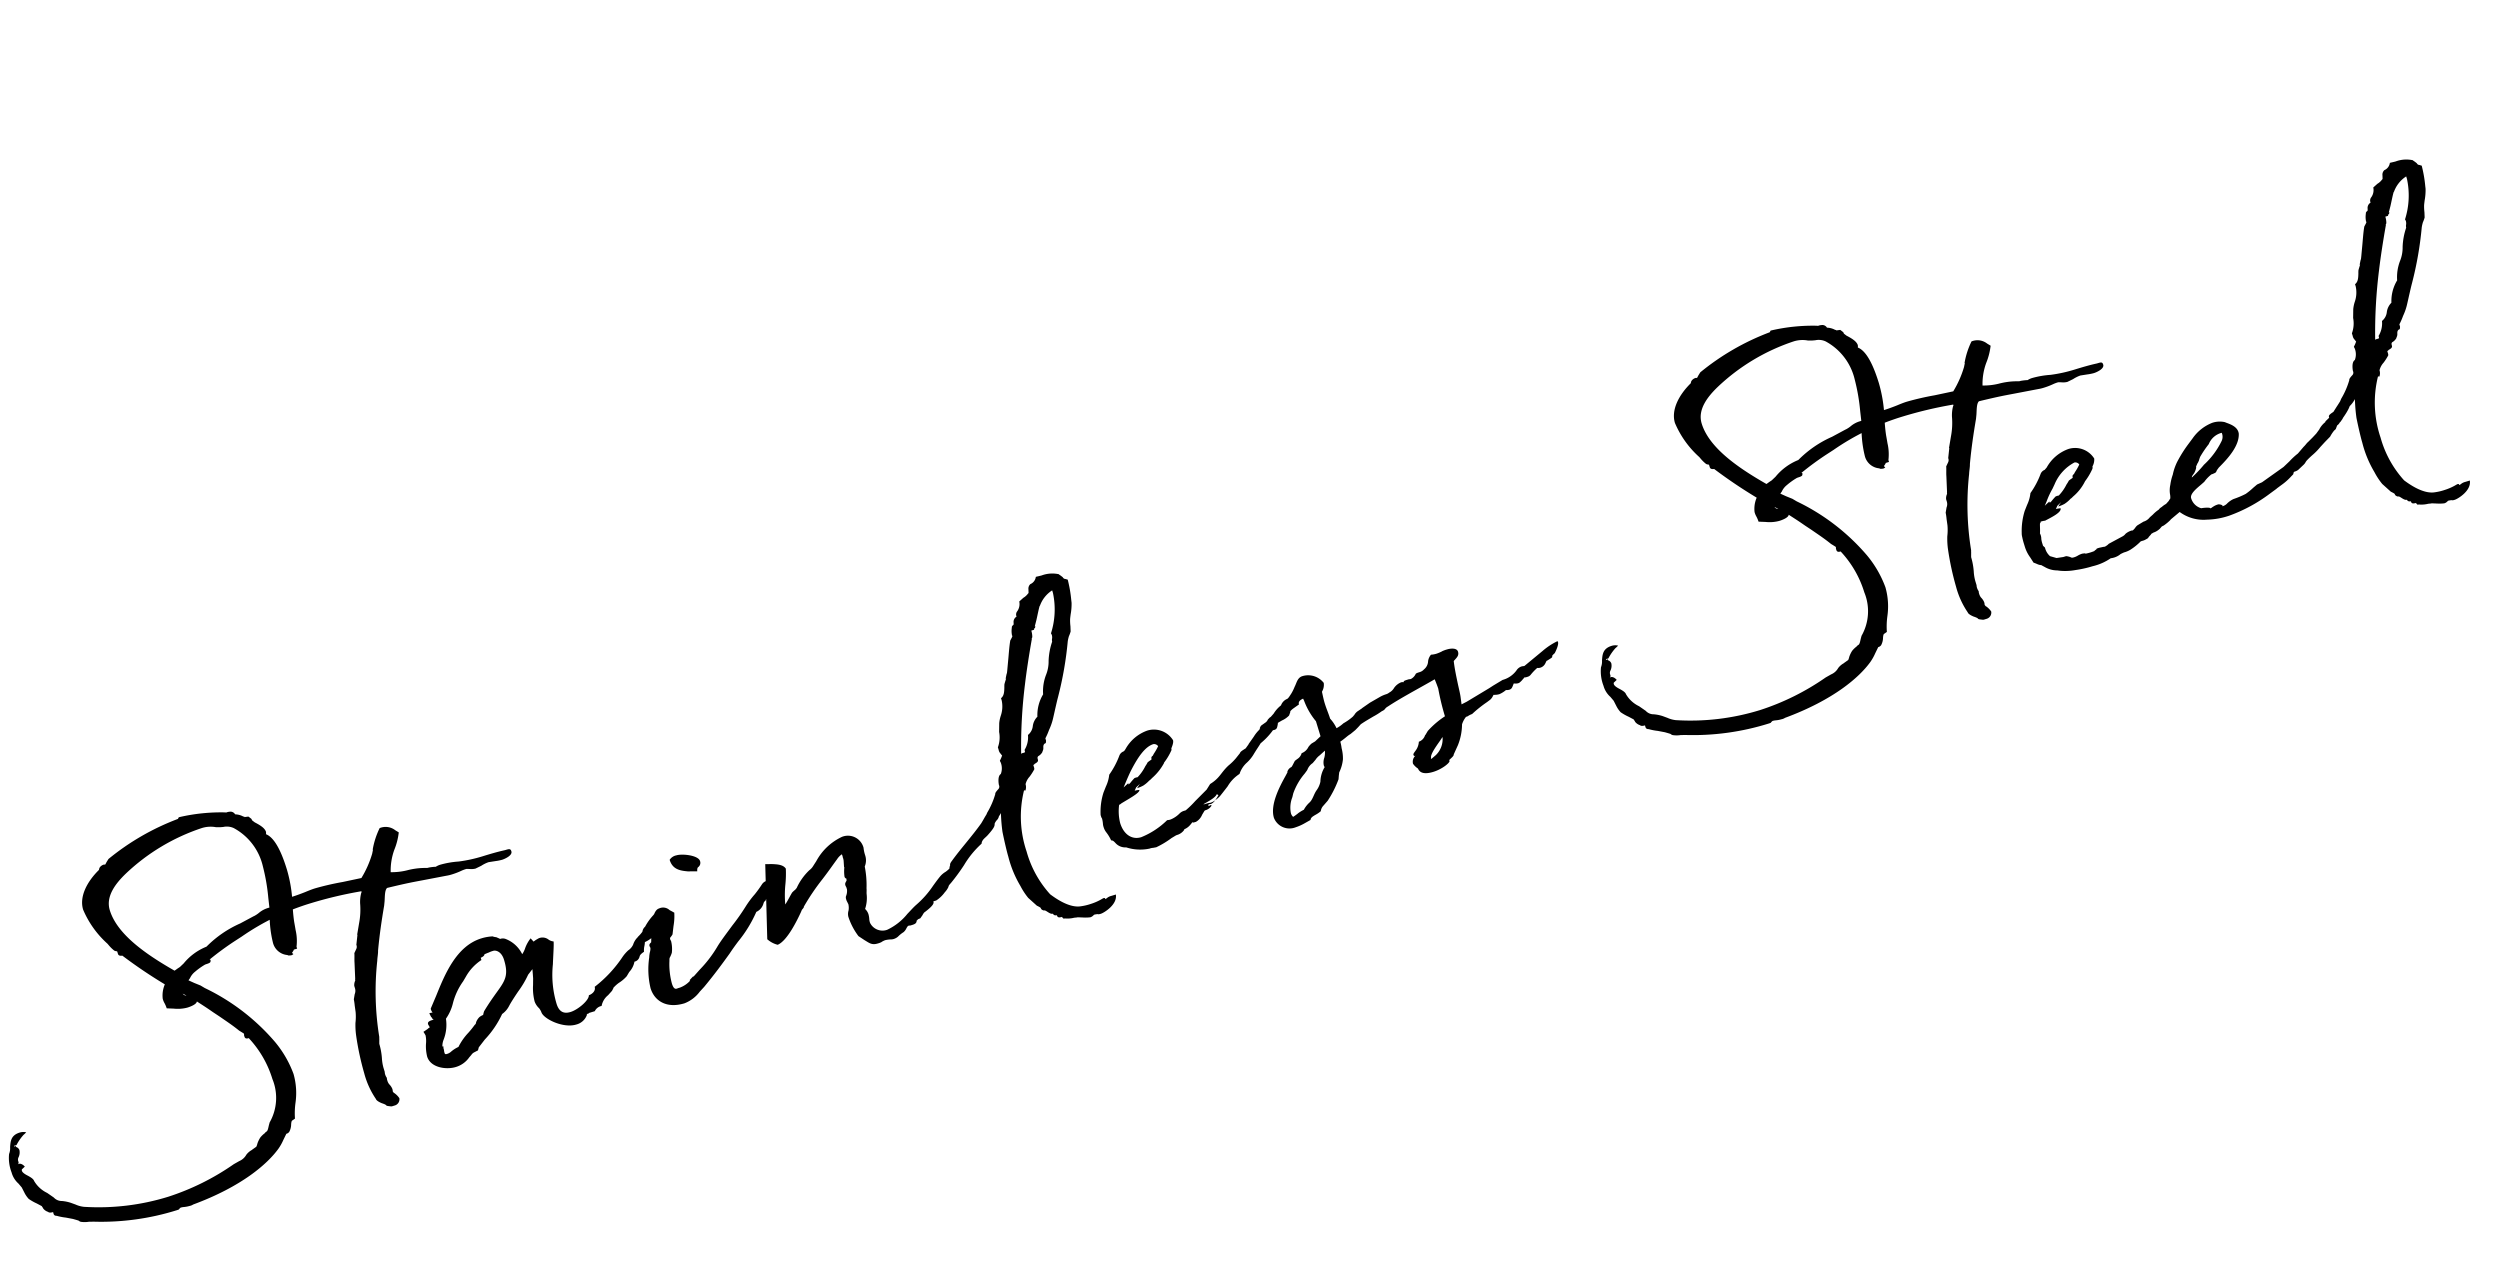 <svg xmlns="http://www.w3.org/2000/svg" xmlns:xlink="http://www.w3.org/1999/xlink" width="272" height="140" viewBox="0 0 272 140">
  <defs>
    <clipPath id="clip-women-2020ss-model02-title">
      <rect width="272" height="140"/>
    </clipPath>
  </defs>
  <g id="women-2020ss-model02-title" clip-path="url(#clip-women-2020ss-model02-title)">
    <path id="パス_1050" data-name="パス 1050" d="M-111.479-31.832a.924.924,0,0,0,.073-.254c0-.472-.508-.981-.872-1.344l-.182-.254a.272.272,0,0,1-.036-.182c-.036-.073-.254-.363-.254-.363l-.436-.073c.073-.073-.218-.109-.109-.109a1.986,1.986,0,0,0-.763-.472.6.6,0,0,0-.327-.4,1.324,1.324,0,0,0-.545-.073A.127.127,0,0,1-115-35.39a20.079,20.079,0,0,0-5.012-.981l-.145.145a26.874,26.874,0,0,0-8.5,1.961l-.291.254-.218.218c-.073,0-.109-.036-.145-.036a.787.787,0,0,0-.581.218l-.109.182c-1.6.835-2.905,2.143-2.905,3.632a10.471,10.471,0,0,0,1.453,4.322l.109.254a4.054,4.054,0,0,0,.363.654c.109.145.291.145.291.218v.254c0,.218.182.291.4.327A53.852,53.852,0,0,0-126.3-18.9a4.511,4.511,0,0,0,1.053.981l.908.872c.508.617,1.053,1.235,1.562,1.888l.145.182.508.617c.545.69,1.089,1.344,1.6,2.106l.291.327c.036.073.109.073.109.182,0,.073-.036.109-.036.145v.145c0,.218.145.291.4.291A11.33,11.33,0,0,1-118.6-6.156a5.4,5.4,0,0,1-1.671,4.431l-.182.291c-.145.254-.254.472-.4.545a.945.945,0,0,0-.254.109h.036a2.7,2.7,0,0,0-.654.327,3.016,3.016,0,0,0-.472.508c-.109.182-.218.327-.254.327l-.545.182h.036a1.912,1.912,0,0,0-.763.327,1.6,1.6,0,0,1-.944.436l-.654.145A26.932,26.932,0,0,1-133.2,2.777a25.625,25.625,0,0,1-9.079-1.634,3,3,0,0,1-.8-.508l-.436-.327a4.278,4.278,0,0,0-.872-.472,1.159,1.159,0,0,1-.726-.617l-.545-.69a3.292,3.292,0,0,1-.981-1.671c0-.254-.327-.581-.581-.835-.145-.145-.363-.4-.363-.581s.073-.182.145-.218l.291-.145c-.145-.327-.363-.472-.508-.472h-.145c.109-.036.145-.109.145-.254a.55.55,0,0,1,.145-.436,1.225,1.225,0,0,0,.327-.726.554.554,0,0,0-.254-.436c0-.036.036-.073.036-.109l-.182.036a.159.159,0,0,0-.036-.109h.218c0,.036.036,0,.073,0a5.384,5.384,0,0,1,1.053-.835,2.872,2.872,0,0,0,.363-.182,1.335,1.335,0,0,0-.69-.182c-1.017,0-1.235.654-1.453,1.2a1.744,1.744,0,0,1-.327.69,4.37,4.37,0,0,0-.327,2,2.492,2.492,0,0,0,.363,1.38l.218.508.109.617a2.856,2.856,0,0,0,.254.8,5.574,5.574,0,0,0,.69.726l.436.436c0,.036.073.218.073.291a1.074,1.074,0,0,0,.4.508c.073.145.327.182.545.182-.036,0-.036.036-.036.145,0,.145,0,.254.254.363l-.036-.036a6,6,0,0,0,.944.508l.69.363s.4.254.545.363a.488.488,0,0,0,.254.218,2.772,2.772,0,0,0,.763.218l.508.145a27.549,27.549,0,0,0,9.006,1.453c.363,0,.254-.036.327-.073l.145-.073a1.5,1.5,0,0,1,.363.036,3.257,3.257,0,0,0,.654.073,1.022,1.022,0,0,0,.4-.036c5.629-.327,9.006-1.852,10.64-3.087a5.4,5.4,0,0,0,.8-.763l.508-.545a.542.542,0,0,0,.363-.109,1.761,1.761,0,0,0,.4-.617c.073-.218.182-.472.291-.472l.327-.109a8.369,8.369,0,0,1,.545-1.6,7.571,7.571,0,0,0,.726-3.087,11.778,11.778,0,0,0-.908-3.922,23.276,23.276,0,0,0-5.593-7.844l-.363-.4-.581-.472c-.363-.327-.835-.69-.835-.908,0-.036.036-.073.036-.109,0-.254-.145-.291-.327-.327-2.506-2.615-5.338-5.883-5.338-8.9,0-1.6,1.489-2.615,2.833-3.3a22.13,22.13,0,0,1,9.369-2.324,3.2,3.2,0,0,1,1.489.363l.472.145c.036,0,.291.073.4.073a1.81,1.81,0,0,1,.944.436,6.348,6.348,0,0,1,1.816,4.9,21.332,21.332,0,0,1-.436,3.45l-.182.981a6.2,6.2,0,0,1-.254.944,12.5,12.5,0,0,0-.508,2.869,1.778,1.778,0,0,0,1.126,1.779s0,.036.073.073a1.348,1.348,0,0,0,.327.073.525.525,0,0,0,.254-.073c-.036,0-.073-.036-.109-.182a1.08,1.08,0,0,0,.291-.254h.363v-.218a5.324,5.324,0,0,0,.436-1.779c.036-.254.109-.872.109-.872.109-.726.254-1.344.4-1.925a15.516,15.516,0,0,0,.508-3.741C-110.426-29.181-110.608-31.142-111.479-31.832Zm24.368,9.26c-.908-.073-1.707-.073-2.542-.073a15.671,15.671,0,0,1-2.651-.218,9.741,9.741,0,0,0-2.034-.254,1.893,1.893,0,0,0-.508.073,5.268,5.268,0,0,0-.8-.145c-.036.036-.327-.073-.472-.109a7.884,7.884,0,0,0-1.852-.291,6.9,6.9,0,0,1-1.743-.327,6.643,6.643,0,0,1,1.089-2.215A7.1,7.1,0,0,0-97.607-27.8l-.291-.327a1.7,1.7,0,0,0-1.562-.726,8.61,8.61,0,0,0-1.416,2.034h.036l-.218.4a11.074,11.074,0,0,1-1.888,2.179l-2.07-.182a30.1,30.1,0,0,0-3.087-.218c-.327,0-.763.036-1.126.073-.436.036-1.017.073-1.489.073h-.617a2.126,2.126,0,0,0-.981.182h.036a2.385,2.385,0,0,1-.908.218h-.436a2.734,2.734,0,0,0-1.089.218,3.068,3.068,0,0,1-.617.182h-.036L-117-23.37a11.92,11.92,0,0,0-4.249,1.344,6.169,6.169,0,0,0-2.905,1.017l-.508.254s-.254.073-.363.109c-.182.073-.363.109-.508.182a2.658,2.658,0,0,0-.327.327c-.073.109-.109.182-.182.218a.275.275,0,0,1-.145.073c-.109.036-.291.109-.291.109A3.055,3.055,0,0,0-127.458-18a1.919,1.919,0,0,0,.036.472,3.257,3.257,0,0,1,.073.654l.726.254a4.082,4.082,0,0,0,1.453.327c.291,0,1.2-.036,1.2-.436,0-.508-.436-.69-.872-.835a.484.484,0,0,1-.4-.508c0-.654.617-.763.8-.835l.472-.363a1.9,1.9,0,0,1,.726-.508,7.4,7.4,0,0,1,1.162-.4.887.887,0,0,1,.254-.036c.581,0,.508-.109.581-.291,0-.036-.036-.073-.109-.073a31.614,31.614,0,0,1,3.341-1.162l.763-.218a26.868,26.868,0,0,1,8.316-1.271,44.428,44.428,0,0,1,5.556.363c.036.109,0,.073-.109.254a3.969,3.969,0,0,0-.4.981,7.852,7.852,0,0,1-.726,2l-.581,1.162h.036l-.436,1.017a.55.55,0,0,1-.145.436l-.327.363c-.073.327-.218.69-.291,1.017l-.436,1.671c-.036.073-.073.218-.036.182l-.036.036a1.119,1.119,0,0,0-.254.508v.254a.962.962,0,0,1-.218.617l-.254.508a6.588,6.588,0,0,1-.109.69l-.109.69a5.826,5.826,0,0,1-.363,1.126,8.393,8.393,0,0,0-.327,1.307,30.338,30.338,0,0,0-.363,4.213,9.069,9.069,0,0,0,.4,3.051c0,.182.254.436.472.617.726.508.073.291.835.617a.461.461,0,0,0,.218.036h.254A.7.7,0,0,0-106-.128a2.123,2.123,0,0,0-.363-.69c-.036-.036-.036,0-.109-.218a.9.9,0,0,0,.036-.291,1.556,1.556,0,0,0-.182-.581,1.185,1.185,0,0,1-.073-.436.9.9,0,0,1,.036-.291A1.29,1.29,0,0,1-106.722-3a1.006,1.006,0,0,1,.036-.327V-3.8a4.912,4.912,0,0,1,.145-1.053,7.347,7.347,0,0,0,.182-1.562s.073-.254.145-.472c.036-.145.073-.254.073-.254a30.921,30.921,0,0,1,2.215-7.989c.109-.327.327-.726.4-1.017.654-1.6,1.307-2.978,2.07-4.5l.182-.436c.182-.472.363-1.162.69-1.307,2.4.145,2.869.218,3.886.327l2.687.291a4.17,4.17,0,0,0,.654.036,7.836,7.836,0,0,0,1.017-.073,3.523,3.523,0,0,1,.617-.036l.327.109a1.919,1.919,0,0,0,.617.145s.472-.073.69-.109a3.646,3.646,0,0,1,.872-.145l.763.109a4.922,4.922,0,0,0,.726.073c.291,0,1.235-.109,1.235-.581C-86.494-22.571-86.64-22.571-87.112-22.571ZM-73.2-11.458s-.4.254-.545.363a6.068,6.068,0,0,0-1.235.944.848.848,0,0,0-.436.436,3.927,3.927,0,0,1-.654.4h.036a1.964,1.964,0,0,0-.763.654,1.514,1.514,0,0,1-.69.436,4.349,4.349,0,0,0-.763.472A13.775,13.775,0,0,1-82.136-5.5c0,.508-.581.69-.872.69-.145.545-1.6,1.162-2.433,1.162-.69,0-1.2-.291-1.2-1.307a10.965,10.965,0,0,1,.872-4.213c.327-.944.763-2.07.8-2.361a1.09,1.09,0,0,1-.472-.363,1.059,1.059,0,0,0-.981-.436s-.327.073-.436.109a1.428,1.428,0,0,1-.218.073c.036,0-.036-.109-.182-.436a3.762,3.762,0,0,0-.872.835,2.444,2.444,0,0,1-.508.545,3.358,3.358,0,0,0-1.235-2.106.872.872,0,0,0-.581-.182l-.073-.073-.254-.218-.363-.182h.109a4.906,4.906,0,0,0-1.344-.182c-2.869,0-4.975,2.615-6.537,4.539l-.944,1.126a.133.133,0,0,0-.036.109,1.121,1.121,0,0,0,.073.4,1.12,1.12,0,0,0-.363-.036l.073.436c.036.073.073.109.073.182a.192.192,0,0,0,.145.182h-.218c-.363,0-.545.073-.545.291a.4.4,0,0,0,.036.182.213.213,0,0,0,.073.182l-.291.109h.036l-.581.182a3.756,3.756,0,0,1,.109.436,3.051,3.051,0,0,1-.218.872,4.689,4.689,0,0,0-.291,1.38c0,1.271,1.562,2,2.651,2a2.724,2.724,0,0,0,1.707-.581l.291-.182a.81.81,0,0,1,.4-.182L-96.3-2.6l.182-.291.872-.617a10.4,10.4,0,0,0,2.615-2.106,2.4,2.4,0,0,0,.981-.617l.145-.145c.436-.4.835-.726,1.235-1.053a10.445,10.445,0,0,0,1.6-1.453l.617-.436-.109.508-.109.472-.218.69a5.749,5.749,0,0,0-.363,1.779,1.888,1.888,0,0,0,.254.835,1.8,1.8,0,0,1,.109.472c0,.763,1.743,2.4,3.232,2.4a1.66,1.66,0,0,0,1.416-.654h-.036l.145-.145c0,.182.073,0,.218,0h.617a1.025,1.025,0,0,1,.872-.327A1.981,1.981,0,0,1-81.011-4.2l.545-.327.218-.218s.036-.036,0-.036a3.52,3.52,0,0,1,.763-.363,3.867,3.867,0,0,0,1.017-.436l.4-.363a2.27,2.27,0,0,0,.872-.908.719.719,0,0,0,.69-.363c.073-.109.145-.218.617-.363a2.1,2.1,0,0,1,.182-.508,2.738,2.738,0,0,0,.218-.472c.617-.073,1.453-.4,1.634-.872A1.253,1.253,0,0,0-72.8-10.551,2.659,2.659,0,0,0-73.2-11.458ZM-94.411-6.483a2.227,2.227,0,0,0-.145.218c-.036.073-.073.109-.073.145a1.509,1.509,0,0,0-.472.109,1.575,1.575,0,0,0-.508.436.327.327,0,0,1-.218.218,10.039,10.039,0,0,1-.908.617,6.363,6.363,0,0,0-1.489,1.162,3.321,3.321,0,0,0-.908.254,1.112,1.112,0,0,1-.545.109c-.036,0-.182,0-.182-.145a1.235,1.235,0,0,1,.036-.363V-3.9a.9.9,0,0,0,.036-.291l-.109.109a1.939,1.939,0,0,1,.363-.726,4.446,4.446,0,0,0,.908-2.106,4.952,4.952,0,0,0,1.235-1.416,7.114,7.114,0,0,1,1.743-1.925l.436-.4a5.213,5.213,0,0,1,2.143-1.235v-.254c.218-.036.436-.073.508-.254.145,0,.327-.036.472-.036a2.749,2.749,0,0,1,.545-.036c.327,0,.835.363.835,1.271,0,1.779-.545,2.215-1.852,3.2C-93.067-7.609-93.685-7.137-94.411-6.483Zm34.246-4.358c0-.182,0-.363-.617-.363-.109.145-.109.145-.073.145a.94.94,0,0,0-.617.218,13.162,13.162,0,0,1-1.053.8,10.444,10.444,0,0,0-1.38,1.017A23.437,23.437,0,0,1-65.867-7.5c-.872.654-1.743,1.271-2.288,1.779a13.314,13.314,0,0,1-2.506,1.779l-.835.508H-71.6l-.436.254c0,.036,0,.073.036.073a2.831,2.831,0,0,1-1.271.4h-.254c-.254.036-.472,0-.472-.69A8.032,8.032,0,0,1-73.53-5.83c.073-.254.109-.291.145-.327a2.811,2.811,0,0,0,.363-.436,3.535,3.535,0,0,0,.291-1.235c0-.073-.036-.109-.036-.145,0-.218.036-.218.073-.254a1.924,1.924,0,0,0,.327-.254L-72-9.316A6.242,6.242,0,0,0-71.5-10.66c.109.073-.254-.291-.4-.436a1.034,1.034,0,0,0-1.053-.508c-.726,0-1.307,1.489-1.634,2.506l-.254.763c-.145.073-.291.145-.291.327a.792.792,0,0,0,.036.218,1.227,1.227,0,0,1-.145.363,3.082,3.082,0,0,0-.291.617,8.858,8.858,0,0,0-.835,3.232c0,1.453,1.017,2.651,3.051,2.651a3.759,3.759,0,0,0,1.961-.726l.617-.363c1.489-.981,2.651-1.852,3.7-2.651.436-.363.872-.69,1.271-.981a13.916,13.916,0,0,0,2.833-2.506,1.409,1.409,0,0,0,1.017-.654.459.459,0,0,1,.291-.218c.654-.872.981-.763,1.089-1.017.218-.182.363-.291.4-.254A1.338,1.338,0,0,1-60.165-10.841Zm-7.626-3.414c.073-.291.145-.363.218-.4a.578.578,0,0,0,.4-.581c0-.654-1.6-1.344-2.288-1.344a1.127,1.127,0,0,0-.835.254c0,1.089.726,1.453,1.525,1.779Zm32.757,2.76c-.254,0-.763.436-1.126.763-.145.145-.545.508-.545.508-1.416,1.089-2.905,1.961-4.249,2.978-.254.182-.327.291-.327.4a1.007,1.007,0,0,0-.182.327,3.061,3.061,0,0,1-.508.218,2.321,2.321,0,0,0-.69.291c-.436.291-.763.545-1.053.763A10.274,10.274,0,0,1-46.075-3.8c-.4.182-.8.436-1.2.654a6.209,6.209,0,0,1-2.615,1.017A1.506,1.506,0,0,1-51.45-3.4a1.49,1.49,0,0,1,.036-.4,2.471,2.471,0,0,0,.073-.545,1.371,1.371,0,0,0-.182-.654A3.747,3.747,0,0,0-50.9-6.447c.036-.218.145-.436.182-.654a10.375,10.375,0,0,0,.508-2.324,1.743,1.743,0,0,0,.4-1.162,3.86,3.86,0,0,1,.073-.835,1.755,1.755,0,0,0-1.888-1.816,6.116,6.116,0,0,0-3.45,1.707l-.472.4a1.569,1.569,0,0,1-.545.327,6.258,6.258,0,0,0-1.888,1.453l-.182.109h.036a2.738,2.738,0,0,0-.472.218c-.327.291-.726.726-1.089,1.017a11.831,11.831,0,0,1,.617-2,11.86,11.86,0,0,0,.581-1.707c-.145-.508-.763-.726-1.271-.908l-.726-.218-2.179,7.88a2.655,2.655,0,0,0,.908.908c1.126-.109,2.833-1.961,3.45-2.651l.182-.218c.182-.109.327-.218.291-.254a24.451,24.451,0,0,1,2.833-2.288c1.017-.726,1.453-1.089,2.143-1.6a1.9,1.9,0,0,1,.654-.363,1.211,1.211,0,0,1,0,.363,1.253,1.253,0,0,1-.036.436l-.145.617h.036a4.073,4.073,0,0,0-.291,1.017.315.315,0,0,0,.145.254c-.036.036-.036.218-.073.218-.145.145-.254.218-.254.436,0,.109.036.182.036.254v.218a1.5,1.5,0,0,1-.327.69.563.563,0,0,0-.073.291,1.12,1.12,0,0,0,.036.363c0,.109.036.182.036.254a1.727,1.727,0,0,1-.182.654,1.267,1.267,0,0,0-.218.654,7.14,7.14,0,0,0,.436,2.324l.508.617c.4.436.581.763,1.271.763a1.918,1.918,0,0,0,.472-.036h-.036a2.174,2.174,0,0,1,.436-.073A3.057,3.057,0,0,1-49.779-1a1,1,0,0,0,.327.036,1.288,1.288,0,0,0,.472-.109,3.363,3.363,0,0,1,.726-.291,1.259,1.259,0,0,0,.4-.291c.109-.109.218-.218.327-.218.073,0,.145.036.218.036h.218c.508,0,.508-.218.581-.327.073,0,.182-.073.109-.073l.327-.036.327-.254a1.579,1.579,0,0,1,.254-.218c1.235-.436,1.344-.69,1.307-.872h.327A3.488,3.488,0,0,0-42.7-4.2a2.122,2.122,0,0,0,.545-.436c.073-.145.145-.182.436-.363a22.076,22.076,0,0,0,1.888-1.416,10.033,10.033,0,0,1,2.506-1.671c.145-.4.545-.472.908-.69,1.017-.617,1.017-.763,1.089-.981a1.281,1.281,0,0,1,.4-.327.789.789,0,0,0,.363-.726C-34.563-10.95-34.672-11.495-35.035-11.495Zm14.853-21.463a.318.318,0,0,1-.218-.254,3.246,3.246,0,0,0-.327-.436h.036a3.325,3.325,0,0,0-1.852-.436c-.145,0-.545-.036-.654-.036a.993.993,0,0,1-.8.581.661.661,0,0,0-.363.472c-.036.145-.109.4-.109.4l-.073.036a1.63,1.63,0,0,1-.617.291l-.545.254a1.35,1.35,0,0,1-.508.944.567.567,0,0,0-.254.545.676.676,0,0,0-.508.581l-.073.182c-.073,0-.254.109-.254.218a2.42,2.42,0,0,0-.218.69c0,.073-.073.218.036.182l-.145.182-.254.254c-.327.654-.617,1.453-.908,2.143-.254.617-.436,1.089-.508,1.2.073-.182-.218.363-.291.508l.073-.036s-.254.363-.363.545a3.428,3.428,0,0,0-.109.327c-.145.436-.291.872-.69,1.017v.254a3.121,3.121,0,0,1-.581,1.562,3.607,3.607,0,0,0-.4.726l-.291.908a3.141,3.141,0,0,1-.617,1.562v.291a.811.811,0,0,0,.109.508.383.383,0,0,0,.073.182,3.5,3.5,0,0,1-.4.472c0,.109.036.182.036.291a1.732,1.732,0,0,1-.363,1.126c-.436.109-.545,1.017-.545,1.089a.394.394,0,0,1-.182.4c-.254.145-.508.327-.472.4a8.544,8.544,0,0,1-1.453,1.707A17.126,17.126,0,0,1-37.5-9.28a1.41,1.41,0,0,0-.291.327c.073.4.291.291.581.291.073,0,.291-.036.4-.036a.54.54,0,0,1,.218-.036l.327-.254c.363-.4.617-.581.617-.617.145,0,.109-.218.436-.436a3,3,0,0,0,.872-.617,18.72,18.72,0,0,0-.436,2c-.109,1.126-.182,2.288-.182,2.76a11.914,11.914,0,0,0,.327,3.45A7.474,7.474,0,0,0-34.2-.963l.654,1.089s.327.291.327.363c0,.145.073.254.254.363.218-.036.472.617.835.617.036.218.182.254.363.291,0,.145,0,.327.436.327h.036c-.036.036,0,.036.036.073.036.109.036.182.218.182a3.028,3.028,0,0,0,.908.218c.145,0,.327.073.472.073l.726.254a4.516,4.516,0,0,0,.581.145.725.725,0,0,0,.327-.073l.145-.073a1.84,1.84,0,0,1,.472.073h-.073A1.012,1.012,0,0,0-27.118,3c.291,0,2-.4,2.143-1.525h-.508a1.164,1.164,0,0,0-.581.109c-.036,0-.109.036-.145.036,0-.254-.218-.145-.581-.073a5.763,5.763,0,0,1-1.053.109,5.871,5.871,0,0,1-1.162-.073C-30.278,1.4-31.4-.092-31.8-.636A11.467,11.467,0,0,1-32.892-5.83a11.87,11.87,0,0,1,1.707-6.5c-.036.073.073.109.109.109a1.088,1.088,0,0,0,.218-.654,1.865,1.865,0,0,1,.654-.654,5.926,5.926,0,0,0,.726-.617.618.618,0,0,0,.036-.254v-.218a1.71,1.71,0,0,0,.182-.073H-29.3c.291-.073.508-.109.508-.363s.073-.291.145-.327h-.036a1.15,1.15,0,0,0,.654-.363l-.073.036a.739.739,0,0,0,.254-.4c.036-.145.109-.4.4-.4.109-.218.109-.254.109-.327v-.182a6.93,6.93,0,0,0,.654-.763,6.244,6.244,0,0,0,.835-1.162c.4-.69.8-1.416,1.162-2a38.214,38.214,0,0,0,2.76-5.447,3.629,3.629,0,0,1,.291-.508,3.407,3.407,0,0,0,.327-.436l.145-.545a5.309,5.309,0,0,1,.182-.726c.036-.109.218-.508.218-.508a6.285,6.285,0,0,0,.472-1.2c0-.073.036-.145.036-.218a14.027,14.027,0,0,0,.291-2.288Zm-3.232,5.193a1.573,1.573,0,0,0,.036.182,1.074,1.074,0,0,1-.073.363.86.86,0,0,0-.109.363,7.218,7.218,0,0,0-.981,1.888,3.889,3.889,0,0,1-.69,1.344,4.942,4.942,0,0,0-.944,1.961,4.357,4.357,0,0,0-1.307,2.143,1.77,1.77,0,0,0-.763.8,1.437,1.437,0,0,1-.8.8,2.624,2.624,0,0,1-.835,1.453c.036.436-.182.182-.472.291A54.817,54.817,0,0,1-27.736-23.3c.508-1.162,1.307-2.833,2.179-4.539l-.073.036.145-.145a2.341,2.341,0,0,0,.109-.726h.327v-.109a.24.24,0,0,0,.218-.254l-.073.073.4-.654c.291-.508.617-1.126.8-1.38v.036a3.316,3.316,0,0,1,1.779-1.235v.291A8.59,8.59,0,0,1-23.414-27.764ZM-4.6-11.2a3.7,3.7,0,0,0-1.017.654c-.327.291-.872.69-1.2.944-.69.182-.654.218-.763.327l-.581.4a6.047,6.047,0,0,1-.981.508c-1.053.508-1.271,1.017-2.506,1.344l-.545.472-1.562.835a10.091,10.091,0,0,1-1.271.654h-.182a1.125,1.125,0,0,0-.581.145,2.911,2.911,0,0,1-1.089.327h-.145c-.036,0-.218-.036-.254-.036a8.649,8.649,0,0,1-3.232.944c-1.053,0-1.743-.835-1.743-2.143a5.3,5.3,0,0,1,.472-1.925.673.673,0,0,0,.254-.073c.8-.218,2.324-.508,2.324-.835a3.385,3.385,0,0,0-.508-.073l.254-.291.508-.254-.436.363a3.746,3.746,0,0,0,.726-.073,3.425,3.425,0,0,0,.835-.363l-.036.036a3.359,3.359,0,0,0,.363-.182,5.882,5.882,0,0,0,1.743-1.2h-.036a6.52,6.52,0,0,0,1.2-1.089.739.739,0,0,0,.036-.182c.363-.436.436-.654.436-.8a2.452,2.452,0,0,0-2.361-1.816,4.394,4.394,0,0,0-2.869,1.235l-.182.145-.109.036a.776.776,0,0,0-.545.291A9.073,9.073,0,0,1-21.852-11.2a4,4,0,0,1-.726,1.126l-.436.545a6.9,6.9,0,0,0-1.017,2.252v.218c0,.073.036.145.036.218a3.223,3.223,0,0,1-.073.545,1.362,1.362,0,0,0-.036.363A1.7,1.7,0,0,0-24-5.321,4.4,4.4,0,0,1-23.741-4.3c.182.036.254.182.363.4a1.426,1.426,0,0,0,.981.8,4.928,4.928,0,0,0,2.4.872,1.242,1.242,0,0,1,.4.036c.073,0,.291.036.327.036a9.51,9.51,0,0,0,1.888-.472l.436-.109a.9.9,0,0,1,.291-.036,1.448,1.448,0,0,0,.835-.291.127.127,0,0,0,.036-.073,1.645,1.645,0,0,0,.8-.291c.145-.073.182-.145.291-.182.036.073.073.073.363.073a1.566,1.566,0,0,0,.872-.545l.363-.327a.275.275,0,0,1,.145-.036,1.11,1.11,0,0,0,.726-.254.366.366,0,0,0,.036-.109h-.218c.036,0,.036.036-.109.036,0-.073.036-.182.073-.182.109,0,.182.036.254.036a1.183,1.183,0,0,0,.545-.254,1.61,1.61,0,0,1-.545.109,2.048,2.048,0,0,1-.254-.036c-1.562,0,.726-.109,1.162-.654l.145.145a4.348,4.348,0,0,1-.508.436,3,3,0,0,0,.654-.291s.69-.472,1.089-.763A4.034,4.034,0,0,1-8.27-7.137a2.844,2.844,0,0,1,1.053-.908,4.087,4.087,0,0,0,1.126-.763l.291-.254c.654-.545,1.416-1.126,1.416-1.634a.359.359,0,0,0-.073-.218Zm-14.744,1.162a6.7,6.7,0,0,0-.581.363l-.218.109v-.145l-.617.291c.508-.617,1.017-1.235,1.489-1.707.908-.908,2-1.852,2.978-1.852a.536.536,0,0,1,.436.363,5.875,5.875,0,0,1-.69.654l-.182.182a.254.254,0,0,0-.218.254c0,.036,0,.073-.073.109-.145.036-.436.145-.436.145a3.274,3.274,0,0,1-.363.327,4.849,4.849,0,0,1-1.162.908A1.19,1.19,0,0,0-19.347-10.042Zm48.372-.8a7.331,7.331,0,0,0-1.852.545l-2.361.981c-.109,0-.218-.036-.291-.036a1.019,1.019,0,0,0-.69.254,2.772,2.772,0,0,1-1.743.545l-1.162.291-.508.145-2.76.69-.617.109.109-.654c.073-.363.109-.981.145-1.453.073-.835.145-1.707.291-2.542,0-.109.073-.145.145-.182.291-.182.617-.327.617-.763,0-.472-.726-.581-1.053-.581a3.323,3.323,0,0,0-.617.036h.036a4.45,4.45,0,0,1-.69.073,2.513,2.513,0,0,1-.581-.073,1.35,1.35,0,0,0-.508.581,1.2,1.2,0,0,1-.69.726.993.993,0,0,1-.508.145c-.254,0-.436,0-.508.073a1.154,1.154,0,0,1-.654.363c-.109,0-.182-.036-.254-.036h-.182c-.436,0-.4.073-.4.145a.684.684,0,0,0-.291-.073,1.711,1.711,0,0,0-.908.363,1.3,1.3,0,0,1-.654.327.929.929,0,0,1-.4.073,3.6,3.6,0,0,0-.654.073l-1.271.291-1.017.327h.036l-.472.145a1.262,1.262,0,0,0-.545.291c-.073.073-.145.073-.182.109h.036A5.762,5.762,0,0,1,4.15-9.1a3.731,3.731,0,0,1-.872.291,4.192,4.192,0,0,0-.363-1.2c0-.545-.073-1.126-.073-1.779,0-.363.036-.763.073-1.2a.133.133,0,0,1,.036-.109,1.444,1.444,0,0,0,.436-.835,2.147,2.147,0,0,0-2-1.38c-.581,0-.8.508-1.162.872a4.715,4.715,0,0,1-.545.581l-.218.182c-.254.218-.363.254-.436.254a1.2,1.2,0,0,0-.8.472,3.315,3.315,0,0,0-1.017.617s-.291.182-.472.291v-.036l-.327.182a.739.739,0,0,1-.4.254l-.436.145c-.145.036-.4.363-.254.291.036,0-.654.436-.654.436s-.69.545-.981.763c-.363.291-.327,1.2-.327,1.2.581-.327,1.126-.69,1.126-.69A7.572,7.572,0,0,0-3.4-10.623c.436.073.508-.145.617-.327.073-.145.145-.254.109-.254h-.036c.182-.073.436-.109.545-.145a2.428,2.428,0,0,0,.908-.291l.218-.291a.179.179,0,0,0,.036-.109,1.943,1.943,0,0,1,.472-.218l.654-.218c0-.327.291-.436.617-.472,0,.036.036.218.036.254a7.686,7.686,0,0,0,.581,2.506v1.707l-.726.363-.436.109a2.305,2.305,0,0,0-.436.254,1.351,1.351,0,0,1-.908.436,1.072,1.072,0,0,1-.654.472l-.291.109c-.436.436-.508.545-.617.545a.833.833,0,0,0-.545.4l.073-.036-.363.363c-.944.908-2.542,2.506-2.542,3.995A1.816,1.816,0,0,0-4.13.2,5.287,5.287,0,0,0-3,.054l.654-.145c.109-.254.363-.291.617-.363a3.243,3.243,0,0,0,.726-.218,1.07,1.07,0,0,1,.472-.508l.581-.363A11.392,11.392,0,0,0,1.862-3.433L2.007-3.8l.145-.327a4.215,4.215,0,0,0,.8-1.235,4.371,4.371,0,0,0,.218-1.2,4.922,4.922,0,0,0,.073-.726c.763-.254.872-.363,1.307-.472l.617-.254.4-.218.363-.218c.581-.182,1.089-.291,1.525-.4a8.233,8.233,0,0,0,1.089-.291.822.822,0,0,0,.363-.109.909.909,0,0,1,.4-.182c1.453-.436,3.486-.835,5.266-1.235l.472-.109c.036.327.073.872.073,1.089a27.165,27.165,0,0,0-.182,3.087,9.42,9.42,0,0,0-2.252.981l-.4.363v-.036a1.09,1.09,0,0,1-.872.508,1.762,1.762,0,0,1-.545.763c-.218.182-.436.291-.436.436,0,.073.036.109.036.145h.145a.891.891,0,0,0-.508.763,1.9,1.9,0,0,0,.363.654c.036.291.182.835,1.489.835,1.053,0,2.034-.436,2.034-.617v-.109l.145-.073c.218-.109.472-.218.508-.363l-.073.073.8-.908a6.256,6.256,0,0,0,1.089-2.034,2.489,2.489,0,0,1,.654-.654A.8.8,0,0,0,17.4-5.9h-.036a2.5,2.5,0,0,1,.472-.073,13.611,13.611,0,0,1,1.925-.763l.4-.145a1.166,1.166,0,0,0,.363-.254l.145-.145c.036,0,.109.036.145.036a1.684,1.684,0,0,0,.508.073,2.93,2.93,0,0,0,.8-.218,1.074,1.074,0,0,0,.363.073c.254,0,.363-.145.508-.327l.145-.182c.036,0,.073.036.109.036a.887.887,0,0,0,.472.073,2.023,2.023,0,0,0,.545-.291.247.247,0,0,0,.145-.109,1.235,1.235,0,0,0,.363.036.652.652,0,0,0,.4-.109,5.7,5.7,0,0,1,.908-.508.781.781,0,0,0,.363.073.883.883,0,0,0,.654-.327c.073-.073.182-.182.145-.182h.073c.69-.182.69-.182.69-.327,0,0,.036-.073.363-.218C28.372-9.679,29.244-10.551,29.026-10.841ZM1.063-6.12a1.548,1.548,0,0,0-.291.763.54.54,0,0,0,.036.218A3.167,3.167,0,0,0-.1-3.76,2.438,2.438,0,0,1-.753-3c-.436.327-.69.835-1.126,1.053a2.929,2.929,0,0,0-.835.581,4.219,4.219,0,0,0-.8.218h.036c-.145.036-.4.145-.581.182a.811.811,0,0,1-.109-.508,3.082,3.082,0,0,1,.654-1.562L-3.3-3.4A6.779,6.779,0,0,1-1.479-5.1l.291-.218A.818.818,0,0,0-1.007-5.5a1.536,1.536,0,0,1,.69-.436l.4-.254A1.842,1.842,0,0,1,.663-6.52l.69-.327A2.175,2.175,0,0,1,1.063-6.12ZM12.756-2.852l-.581.254H12.1c.036-.036.073-.036.073-.109,0-.363.8-.981,1.453-1.489l.4-.327A2.407,2.407,0,0,1,12.756-2.852Zm56.87-28.98a.924.924,0,0,0,.073-.254c0-.472-.508-.981-.872-1.344l-.182-.254a.272.272,0,0,1-.036-.182c-.036-.073-.254-.363-.254-.363L67.92-34.3c.073-.073-.218-.109-.109-.109a1.986,1.986,0,0,0-.763-.472.6.6,0,0,0-.327-.4,1.324,1.324,0,0,0-.545-.073.127.127,0,0,1-.073-.036,20.079,20.079,0,0,0-5.012-.981l-.145.145a26.874,26.874,0,0,0-8.5,1.961l-.291.254-.218.218c-.073,0-.109-.036-.145-.036a.787.787,0,0,0-.581.218l-.109.182c-1.6.835-2.905,2.143-2.905,3.632a10.47,10.47,0,0,0,1.453,4.322l.109.254a4.056,4.056,0,0,0,.363.654c.109.145.291.145.291.218v.254c0,.218.182.291.4.327A53.852,53.852,0,0,0,54.81-18.9a4.511,4.511,0,0,0,1.053.981l.908.872c.508.617,1.053,1.235,1.562,1.888l.145.182.508.617c.545.69,1.089,1.344,1.6,2.106l.291.327c.036.073.109.073.109.182,0,.073-.036.109-.036.145v.145c0,.218.145.291.4.291a11.33,11.33,0,0,1,1.162,5.012,5.4,5.4,0,0,1-1.671,4.431l-.182.291c-.145.254-.254.472-.4.545A.945.945,0,0,0,60-.782h.036a2.7,2.7,0,0,0-.654.327,3.016,3.016,0,0,0-.472.508C58.8.235,58.7.38,58.659.38l-.545.182h.036a1.912,1.912,0,0,0-.763.327,1.6,1.6,0,0,1-.944.436l-.654.145A26.932,26.932,0,0,1,47.91,2.777a25.625,25.625,0,0,1-9.079-1.634,3,3,0,0,1-.8-.508L37.6.308a4.278,4.278,0,0,0-.872-.472A1.159,1.159,0,0,1,36-.782l-.545-.69a3.292,3.292,0,0,1-.981-1.671c0-.254-.327-.581-.581-.835-.145-.145-.363-.4-.363-.581s.073-.182.145-.218l.291-.145c-.145-.327-.363-.472-.508-.472h-.145c.109-.036.145-.109.145-.254a.55.55,0,0,1,.145-.436,1.225,1.225,0,0,0,.327-.726.554.554,0,0,0-.254-.436c0-.036.036-.073.036-.109l-.182.036a.159.159,0,0,0-.036-.109h.218c0,.036.036,0,.073,0a5.385,5.385,0,0,1,1.053-.835,2.873,2.873,0,0,0,.363-.182,1.335,1.335,0,0,0-.69-.182c-1.017,0-1.235.654-1.453,1.2a1.744,1.744,0,0,1-.327.69,4.37,4.37,0,0,0-.327,2,2.492,2.492,0,0,0,.363,1.38l.218.508.109.617a2.856,2.856,0,0,0,.254.8,5.576,5.576,0,0,0,.69.726l.436.436c0,.036.073.218.073.291a1.074,1.074,0,0,0,.4.508c.073.145.327.182.545.182-.036,0-.036.036-.036.145,0,.145,0,.254.254.363l-.036-.036a6,6,0,0,0,.944.508l.69.363s.4.254.545.363a.488.488,0,0,0,.254.218,2.772,2.772,0,0,0,.763.218L39.376,3a27.549,27.549,0,0,0,9.006,1.453c.363,0,.254-.036.327-.073l.145-.073a1.5,1.5,0,0,1,.363.036,3.257,3.257,0,0,0,.654.073,1.022,1.022,0,0,0,.4-.036c5.629-.327,9.006-1.852,10.64-3.087a5.4,5.4,0,0,0,.8-.763l.508-.545a.542.542,0,0,0,.363-.109,1.761,1.761,0,0,0,.4-.617c.073-.218.182-.472.291-.472l.327-.109a8.369,8.369,0,0,1,.545-1.6,7.571,7.571,0,0,0,.726-3.087,11.778,11.778,0,0,0-.908-3.922,23.276,23.276,0,0,0-5.593-7.844l-.363-.4-.581-.472c-.363-.327-.835-.69-.835-.908,0-.036.036-.073.036-.109,0-.254-.145-.291-.327-.327-2.506-2.615-5.338-5.883-5.338-8.9,0-1.6,1.489-2.615,2.833-3.3a22.13,22.13,0,0,1,9.369-2.324,3.2,3.2,0,0,1,1.489.363l.472.145c.036,0,.291.073.4.073a1.81,1.81,0,0,1,.944.436,6.348,6.348,0,0,1,1.816,4.9,21.332,21.332,0,0,1-.436,3.45l-.182.981a6.2,6.2,0,0,1-.254.944,12.5,12.5,0,0,0-.508,2.869,1.778,1.778,0,0,0,1.126,1.779s0,.036.073.073a1.348,1.348,0,0,0,.327.073.525.525,0,0,0,.254-.073c-.036,0-.073-.036-.109-.182a1.08,1.08,0,0,0,.291-.254h.363v-.218a5.324,5.324,0,0,0,.436-1.779c.036-.254.109-.872.109-.872.109-.726.254-1.344.4-1.925a15.516,15.516,0,0,0,.508-3.741C70.68-29.181,70.5-31.142,69.627-31.832Zm24.368,9.26c-.908-.073-1.707-.073-2.542-.073a15.671,15.671,0,0,1-2.651-.218,9.741,9.741,0,0,0-2.034-.254,1.893,1.893,0,0,0-.508.073,5.268,5.268,0,0,0-.8-.145c-.036.036-.327-.073-.472-.109a7.884,7.884,0,0,0-1.852-.291,6.9,6.9,0,0,1-1.743-.327,6.643,6.643,0,0,1,1.089-2.215A7.1,7.1,0,0,0,83.5-27.8l-.291-.327a1.7,1.7,0,0,0-1.562-.726,8.61,8.61,0,0,0-1.416,2.034h.036l-.218.4a11.073,11.073,0,0,1-1.888,2.179l-2.07-.182A30.1,30.1,0,0,0,73-24.641c-.327,0-.763.036-1.126.073-.436.036-1.017.073-1.489.073h-.617a2.126,2.126,0,0,0-.981.182h.036a2.385,2.385,0,0,1-.908.218h-.436a2.734,2.734,0,0,0-1.089.218,3.067,3.067,0,0,1-.617.182h-.036l-1.634.327a11.92,11.92,0,0,0-4.249,1.344,6.169,6.169,0,0,0-2.905,1.017l-.508.254s-.254.073-.363.109c-.182.073-.363.109-.508.182a2.657,2.657,0,0,0-.327.327c-.073.109-.109.182-.182.218a.275.275,0,0,1-.145.073c-.109.036-.291.109-.291.109A3.055,3.055,0,0,0,53.648-18a1.919,1.919,0,0,0,.036.472,3.257,3.257,0,0,1,.073.654l.726.254a4.082,4.082,0,0,0,1.453.327c.291,0,1.2-.036,1.2-.436,0-.508-.436-.69-.872-.835a.484.484,0,0,1-.4-.508c0-.654.617-.763.8-.835l.472-.363a1.9,1.9,0,0,1,.726-.508,7.4,7.4,0,0,1,1.162-.4.887.887,0,0,1,.254-.036c.581,0,.508-.109.581-.291,0-.036-.036-.073-.109-.073a31.614,31.614,0,0,1,3.341-1.162l.763-.218a26.868,26.868,0,0,1,8.316-1.271,44.428,44.428,0,0,1,5.556.363c.036.109,0,.073-.109.254a3.969,3.969,0,0,0-.4.981,7.852,7.852,0,0,1-.726,2l-.581,1.162h.036l-.436,1.017a.55.55,0,0,1-.145.436l-.327.363c-.073.327-.218.69-.291,1.017l-.436,1.671c-.036.073-.073.218-.036.182l-.036.036a1.119,1.119,0,0,0-.254.508v.254a.962.962,0,0,1-.218.617l-.254.508a6.586,6.586,0,0,1-.109.69l-.109.69a5.826,5.826,0,0,1-.363,1.126A8.393,8.393,0,0,0,72.6-8.045a30.338,30.338,0,0,0-.363,4.213,9.069,9.069,0,0,0,.4,3.051c0,.182.254.436.472.617.726.508.073.291.835.617a.461.461,0,0,0,.218.036h.254a.7.7,0,0,0,.69-.617,2.123,2.123,0,0,0-.363-.69c-.036-.036-.036,0-.109-.218a.9.9,0,0,0,.036-.291,1.556,1.556,0,0,0-.182-.581,1.186,1.186,0,0,1-.073-.436.9.9,0,0,1,.036-.291A1.29,1.29,0,0,1,74.384-3a1.006,1.006,0,0,1,.036-.327V-3.8a4.911,4.911,0,0,1,.145-1.053,7.347,7.347,0,0,0,.182-1.562s.073-.254.145-.472c.036-.145.073-.254.073-.254a30.921,30.921,0,0,1,2.215-7.989c.109-.327.327-.726.4-1.017.654-1.6,1.307-2.978,2.07-4.5l.182-.436c.182-.472.363-1.162.69-1.307,2.4.145,2.869.218,3.886.327l2.687.291a4.17,4.17,0,0,0,.654.036,7.836,7.836,0,0,0,1.017-.073,3.523,3.523,0,0,1,.617-.036l.327.109a1.919,1.919,0,0,0,.617.145s.472-.073.69-.109a3.646,3.646,0,0,1,.872-.145l.763.109a4.922,4.922,0,0,0,.726.073c.291,0,1.235-.109,1.235-.581C94.612-22.571,94.467-22.571,93.994-22.571Zm24.84,11.294c-.4,0-.726.4-1.271.835l-.508.436c-.654.182-.617.291-.617.436,0,.036,0,.036-.508.291l-.036.073a2.5,2.5,0,0,0-.763.472l-.109.109-.436.327-.508.291-.617.327c-.182.073-.327.218-.617.363l-.8.508a7.634,7.634,0,0,0-1.126.545l-.8.4-2.724.908-.581.073-.508.218a6.917,6.917,0,0,1-.981.4,9.365,9.365,0,0,1-1.416.145,2.387,2.387,0,0,0-.872.291,1.112,1.112,0,0,1-.545.109c.109-.036.036-.073,0-.145a.952.952,0,0,0-.327-.182,1.8,1.8,0,0,0-.617.073c-.182.036-.218.109-.4.073.109-.036-.218-.145-.218-.145a4.28,4.28,0,0,0-.69-.145,1.592,1.592,0,0,1-.726-1.416c.073-.472.908-.8,1.489-1.053l.4-.182a3.924,3.924,0,0,1,.981-.545h.109c.073,0,.254-.036.327-.036a.523.523,0,0,0,.254-.218l.291-.218c1.235-.654,2.833-1.6,3.159-2.905.109-.69-.472-1.162-.908-1.489l-.182-.145a2.541,2.541,0,0,0-1.344-.327,4.689,4.689,0,0,0-2.506.981l-.69.508a14.041,14.041,0,0,0-1.453,1.235A5.66,5.66,0,0,0,98.352-8.59a5.466,5.466,0,0,0-.581.981,2.823,2.823,0,0,0-.327.944,1.782,1.782,0,0,1-.109.472c-.218.182-.254.218-.254.218l-.363.218a2.367,2.367,0,0,0-.545.182.989.989,0,0,0-.4.182,3.705,3.705,0,0,0-.763.327l-.4.182a1.339,1.339,0,0,1-.8.254l-.726.182a1.049,1.049,0,0,0-.363.218l-.182.109c-.182.109-.182.036-.254.036a1.839,1.839,0,0,0-.726.145,1.007,1.007,0,0,1-.436.182l-1.271.254-.363.073a1.227,1.227,0,0,1-.363.145.4.4,0,0,1-.291,0c-.145,0-.4-.036-.508-.036-.291,0-.291.036-.291.073-.109.036-.363.109-.218.109a5.1,5.1,0,0,1-1.053,0c.036,0-.036-.036-.109-.073-.036,0-.218-.036-.254-.036a2.2,2.2,0,0,0-.545.073,1.7,1.7,0,0,1-.581.036.332.332,0,0,1-.182-.109,1.717,1.717,0,0,0-.436-.254h-.327l-.726-.109-.617-.4a1.752,1.752,0,0,1-.254-1.053l-.145-.254v-.218a2.748,2.748,0,0,1,.036-.545,1.229,1.229,0,0,0,.036-.617c.145-.363.218-.763.327-1.053.073,0,.109-.109.109-.145a2.008,2.008,0,0,1,.508.036c.726-.145,2-.327,2-.8a3.385,3.385,0,0,0-.508-.073l.254-.291.508-.254c-.182.145-.327.254-.436.363a3.746,3.746,0,0,0,.726-.073,3.425,3.425,0,0,0,.835-.363c0,.036.254-.109.327-.145a5.111,5.111,0,0,0,1.707-1.2,6.768,6.768,0,0,0,1.089-.981A.454.454,0,0,0,90.254-12a1.515,1.515,0,0,0,.436-.763,2.452,2.452,0,0,0-2.361-1.816,4.394,4.394,0,0,0-2.869,1.235l-.291.182a.776.776,0,0,0-.545.291A9.073,9.073,0,0,1,82.954-11.2a4,4,0,0,1-.726,1.126l-.436.545a7.345,7.345,0,0,0-1.017,2.215,1.544,1.544,0,0,0-.073.4,7.317,7.317,0,0,0-.036.835v.291a3.9,3.9,0,0,0,.218,1.271l.182.654a3.983,3.983,0,0,1,.363.291l.145.109c.073.036.363.182.254.145l.254.254a2.7,2.7,0,0,0,1.2.763l.327.145a6.351,6.351,0,0,0,1.6.4,12.239,12.239,0,0,0,1.888.145,5.8,5.8,0,0,0,2.143-.254,2.006,2.006,0,0,0,1.126-.109c-.036,0,.109-.036.182-.036a1.49,1.49,0,0,1,.4-.036,2.822,2.822,0,0,0,.581-.073A6.411,6.411,0,0,0,92.9-2.67h.182a1.242,1.242,0,0,0,.4-.036c.4-.073.291-.109.363-.145.145-.109.4-.218.363-.254l.291-.073a1.645,1.645,0,0,0,.581-.109l.182-.073.291-.182a1.284,1.284,0,0,1,.218-.036,4.892,4.892,0,0,0,.944-.4h-.036l1.2-.508a4.4,4.4,0,0,0,2.615,1.671,8.013,8.013,0,0,0,2.4.291A16.823,16.823,0,0,0,107.9-3.542l.835-.291H108.7l.617-.218a6.406,6.406,0,0,0,1.344-.617c.291-.145.254-.145.291-.218-.036,0,.073-.109.073-.109l.073-.036a1.073,1.073,0,0,0,.472-.073l.436-.218.291-.145a1,1,0,0,0,.291-.218l.145-.109a9.454,9.454,0,0,1,.872-.436,6.614,6.614,0,0,0,.981-.545l.617-.363.726-.4a4.18,4.18,0,0,1,.617-.508,1.027,1.027,0,0,0,.218-.109l.254-.327a.88.88,0,0,0,.363-.218l.508-.4c.654-.508,1.344-1.126,1.344-1.707C119.234-10.841,119.016-11.277,118.834-11.277Zm-18.521,3.45.327-.254A2.044,2.044,0,0,0,101-8.553l.036-.145.254-.291c.073-.036.145-.145.218-.218a4.1,4.1,0,0,1,.254-.363,11.853,11.853,0,0,1,1.307-1.053,2.051,2.051,0,0,1,1.707-.763,1.085,1.085,0,0,1-.327.908,8.636,8.636,0,0,1-2.469,1.816c-.036.036-.073,0-.073.036a13.7,13.7,0,0,1-1.671.944ZM84.407-9.861a8.847,8.847,0,0,1,.981-1.089l.363-.4a4.753,4.753,0,0,1,2.76-1.634.536.536,0,0,1,.436.363,5.875,5.875,0,0,1-.69.654l-.182.182a.254.254,0,0,0-.218.254c0,.036,0,.073-.073.109-.145.036-.436.145-.436.145a3.274,3.274,0,0,1-.363.327,4.849,4.849,0,0,1-1.162.908,1.19,1.19,0,0,0-.363,0,6.7,6.7,0,0,0-.581.363l-.218.109v-.145c-.182.073-.4.182-.617.291Zm49.462-23.1a.318.318,0,0,1-.218-.254,3.247,3.247,0,0,0-.327-.436h.036a3.325,3.325,0,0,0-1.852-.436c-.145,0-.545-.036-.654-.036a.993.993,0,0,1-.8.581.661.661,0,0,0-.363.472c-.036.145-.109.4-.109.4l-.073.036a1.63,1.63,0,0,1-.617.291l-.545.254a1.35,1.35,0,0,1-.508.944.567.567,0,0,0-.254.545.676.676,0,0,0-.508.581l-.073.182c-.073,0-.254.109-.254.218a2.42,2.42,0,0,0-.218.69c0,.073-.073.218.036.182l-.145.182-.254.254c-.327.654-.617,1.453-.908,2.143-.254.617-.436,1.089-.508,1.2.073-.182-.218.363-.291.508l.073-.036s-.254.363-.363.545a3.428,3.428,0,0,0-.109.327c-.145.436-.291.872-.69,1.017v.254a3.121,3.121,0,0,1-.581,1.562,3.607,3.607,0,0,0-.4.726l-.291.908a3.141,3.141,0,0,1-.617,1.562v.291a.811.811,0,0,0,.109.508.383.383,0,0,0,.073.182,3.5,3.5,0,0,1-.4.472c0,.109.036.182.036.291a1.732,1.732,0,0,1-.363,1.126c-.436.109-.545,1.017-.545,1.089a.394.394,0,0,1-.182.4c-.254.145-.508.327-.472.4a8.544,8.544,0,0,1-1.453,1.707,17.128,17.128,0,0,1-1.743,1.852,1.41,1.41,0,0,0-.291.327c.073.4.291.291.581.291.073,0,.291-.036.4-.036a.54.54,0,0,1,.218-.036l.327-.254c.363-.4.617-.581.617-.617.145,0,.109-.218.436-.436a3,3,0,0,0,.872-.617,18.72,18.72,0,0,0-.436,2c-.109,1.126-.182,2.288-.182,2.76a11.914,11.914,0,0,0,.327,3.45,7.474,7.474,0,0,0,.436,1.489L120.5.126s.327.291.327.363c0,.145.073.254.254.363.218-.036.472.617.835.617.036.218.182.254.363.291,0,.145,0,.327.436.327h.036c-.036.036,0,.036.036.073.036.109.036.182.218.182a3.028,3.028,0,0,0,.908.218c.145,0,.327.073.472.073l.726.254a4.516,4.516,0,0,0,.581.145.725.725,0,0,0,.327-.073l.145-.073a1.84,1.84,0,0,1,.472.073h-.073a1.012,1.012,0,0,0,.363.036c.291,0,2-.4,2.143-1.525h-.508a1.164,1.164,0,0,0-.581.109c-.036,0-.109.036-.145.036,0-.254-.218-.145-.581-.073a5.763,5.763,0,0,1-1.053.109,5.871,5.871,0,0,1-1.162-.073c-1.271-.182-2.4-1.671-2.8-2.215a11.467,11.467,0,0,1-1.089-5.193,11.87,11.87,0,0,1,1.707-6.5c-.036.073.073.109.109.109a1.088,1.088,0,0,0,.218-.654,1.865,1.865,0,0,1,.654-.654,5.927,5.927,0,0,0,.726-.617.618.618,0,0,0,.036-.254v-.218a1.711,1.711,0,0,0,.182-.073h-.036c.291-.073.508-.109.508-.363s.073-.291.145-.327h-.036a1.15,1.15,0,0,0,.654-.363l-.073.036a.739.739,0,0,0,.254-.4c.036-.145.109-.4.4-.4.109-.218.109-.254.109-.327v-.182a6.93,6.93,0,0,0,.654-.763,6.245,6.245,0,0,0,.835-1.162c.4-.69.8-1.416,1.162-2a38.215,38.215,0,0,0,2.76-5.447,3.628,3.628,0,0,1,.291-.508,3.408,3.408,0,0,0,.327-.436l.145-.545a5.311,5.311,0,0,1,.182-.726c.036-.109.218-.508.218-.508a6.284,6.284,0,0,0,.472-1.2c0-.073.036-.145.036-.218a14.027,14.027,0,0,0,.291-2.288Zm-3.232,5.193a1.573,1.573,0,0,0,.036.182,1.074,1.074,0,0,1-.073.363.86.86,0,0,0-.109.363,7.218,7.218,0,0,0-.981,1.888,3.889,3.889,0,0,1-.69,1.344,4.942,4.942,0,0,0-.944,1.961,4.357,4.357,0,0,0-1.307,2.143,1.77,1.77,0,0,0-.763.8,1.437,1.437,0,0,1-.8.8,2.624,2.624,0,0,1-.835,1.453c.036.436-.182.182-.472.291a54.819,54.819,0,0,1,2.615-7.118c.508-1.162,1.307-2.833,2.179-4.539l-.073.036.145-.145a2.342,2.342,0,0,0,.109-.726H129v-.109a.24.24,0,0,0,.218-.254l-.073.073.4-.654c.291-.508.617-1.126.8-1.38v.036a3.316,3.316,0,0,1,1.779-1.235v.291A8.59,8.59,0,0,1,130.637-27.764Z" transform="translate(144.856 88.611) rotate(-17)"/>
  </g>
</svg>
